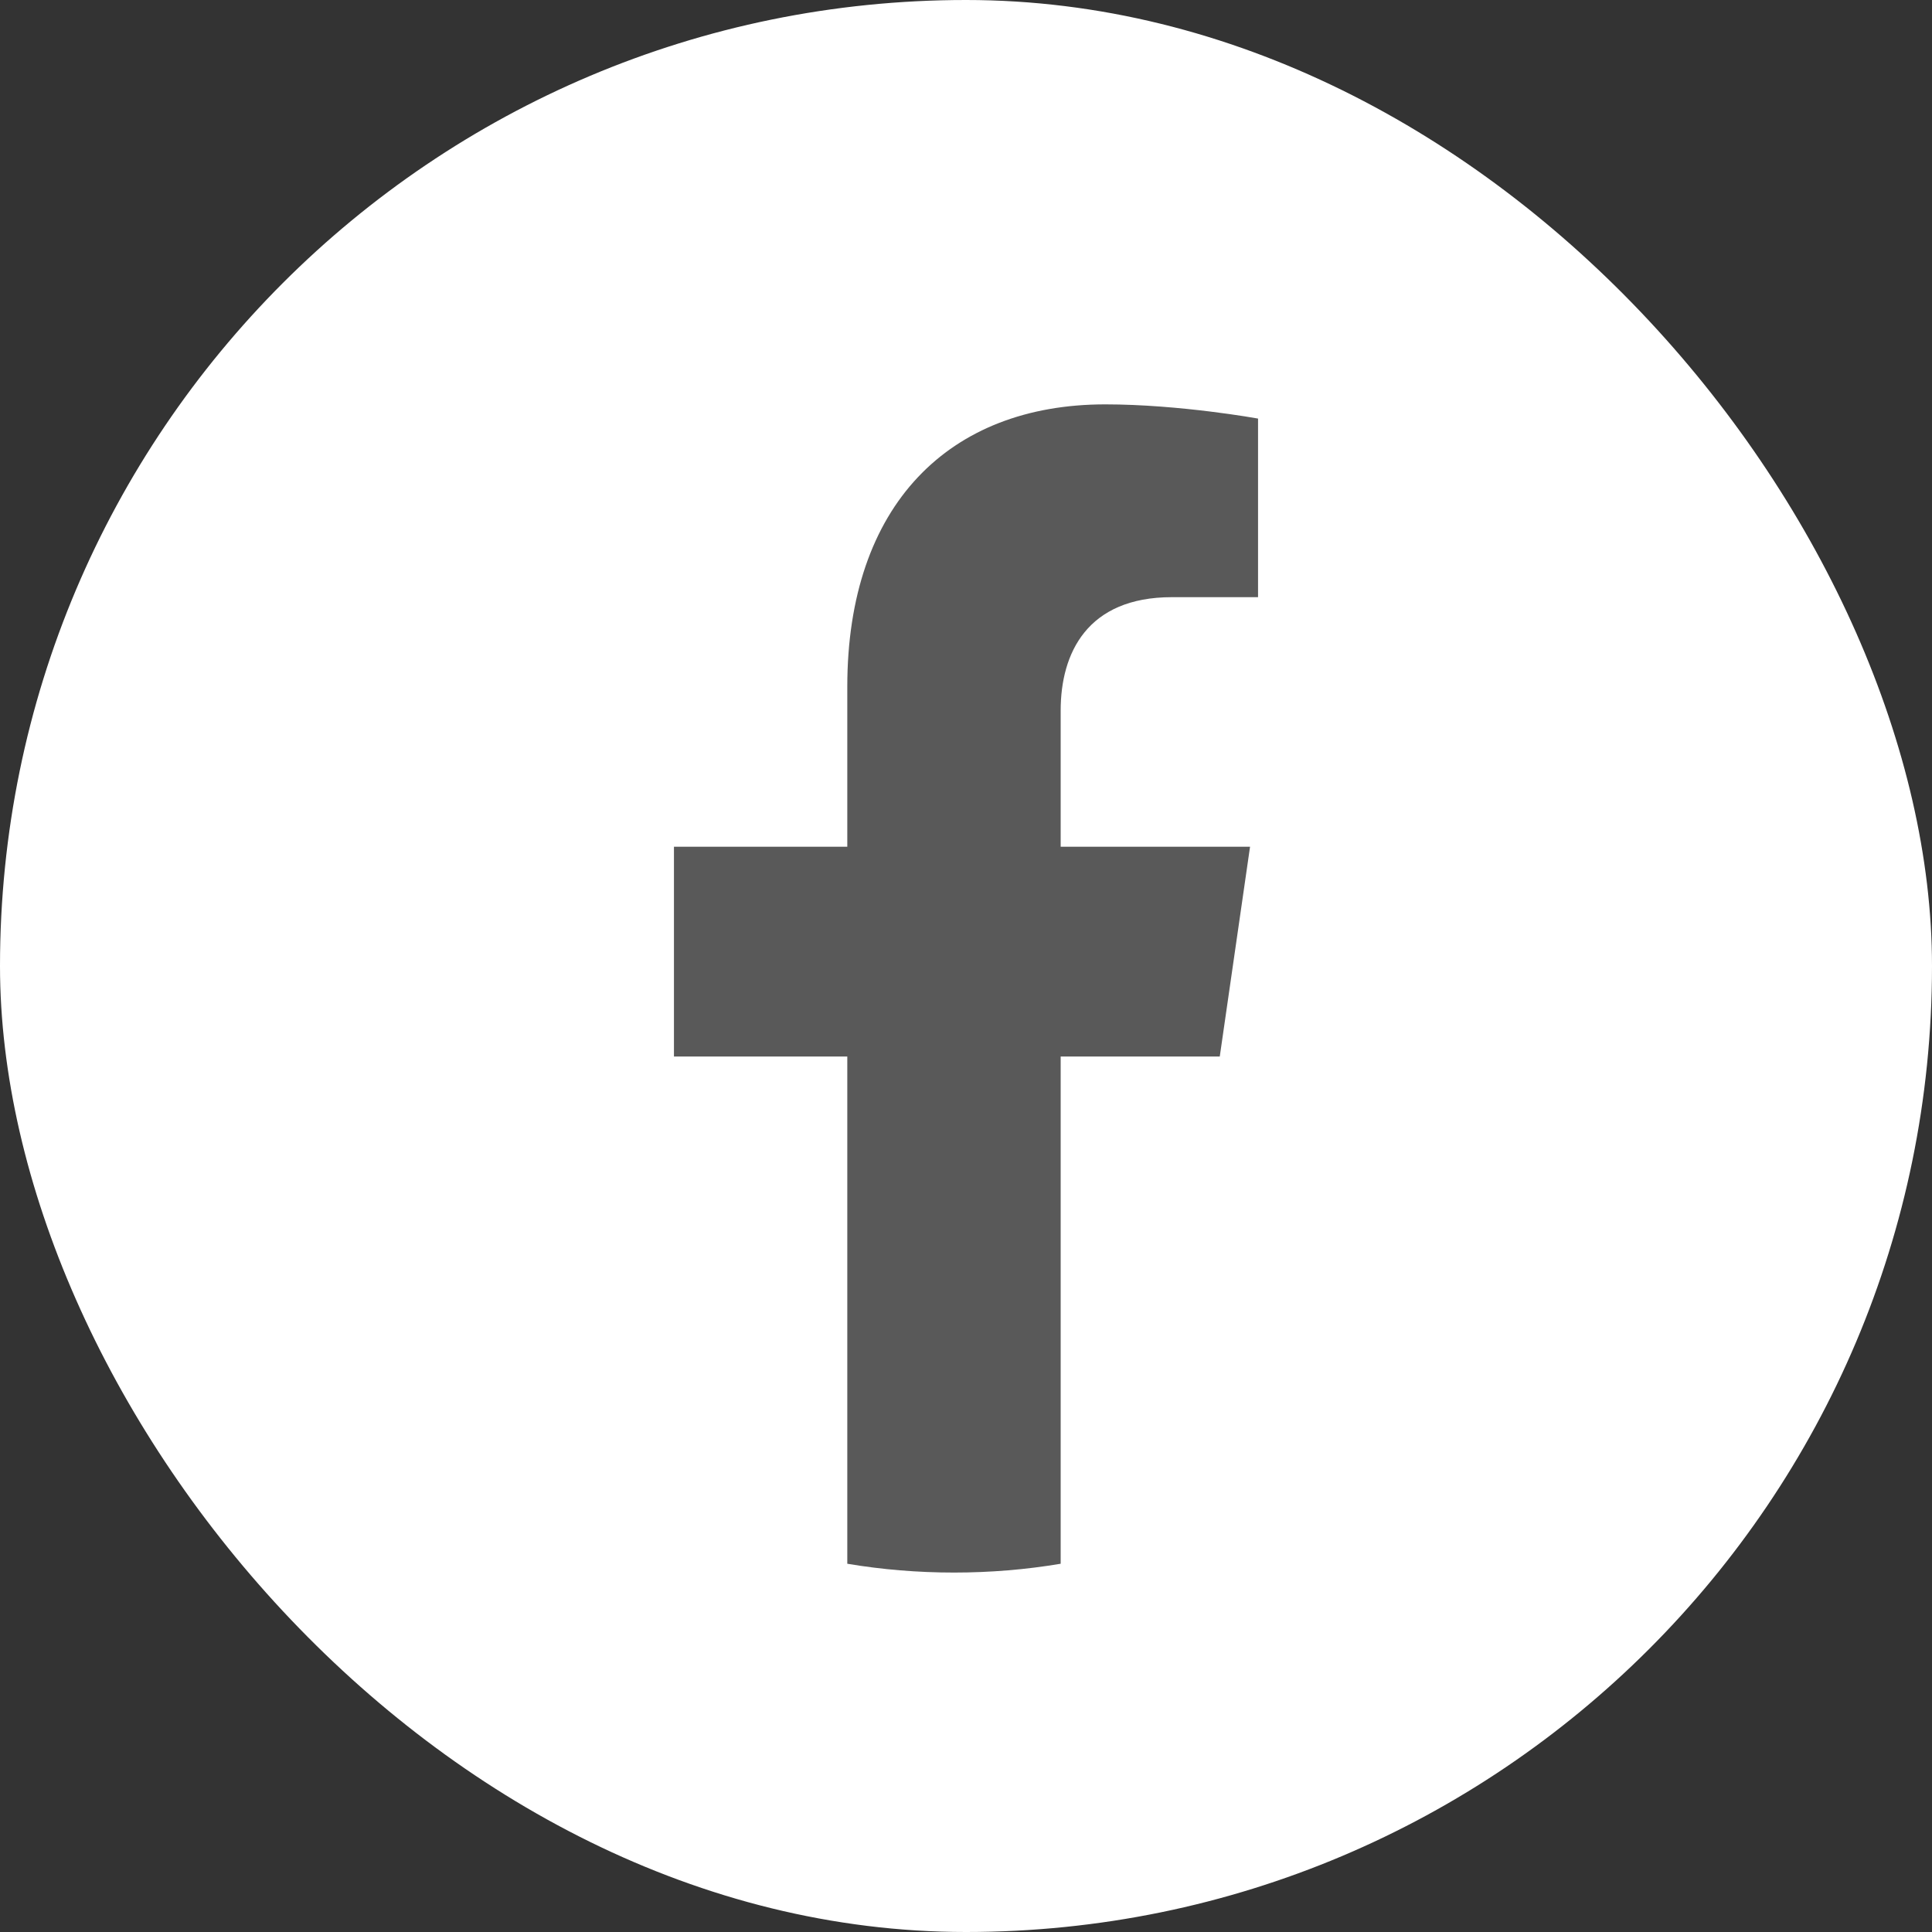 <svg width="43" height="43" viewBox="0 0 43 43" fill="none" xmlns="http://www.w3.org/2000/svg">
<rect x="0" y="0" width="43" height="43" fill="#333333" stroke="none"/>
<rect width="43" height="43" rx="21.5" fill="white"/>
<path d="M27.148 23.515L27.822 18.845H23.607V15.816C23.607 14.538 24.195 13.291 26.083 13.291H28V9.316C28 9.316 26.261 9 24.599 9C21.126 9 18.858 11.237 18.858 15.285V18.845H15V23.515H18.858V34.804C19.633 34.934 20.426 35 21.233 35C22.04 35 22.833 34.934 23.607 34.804V23.515H27.148Z" fill="#595959"/>
</svg>
